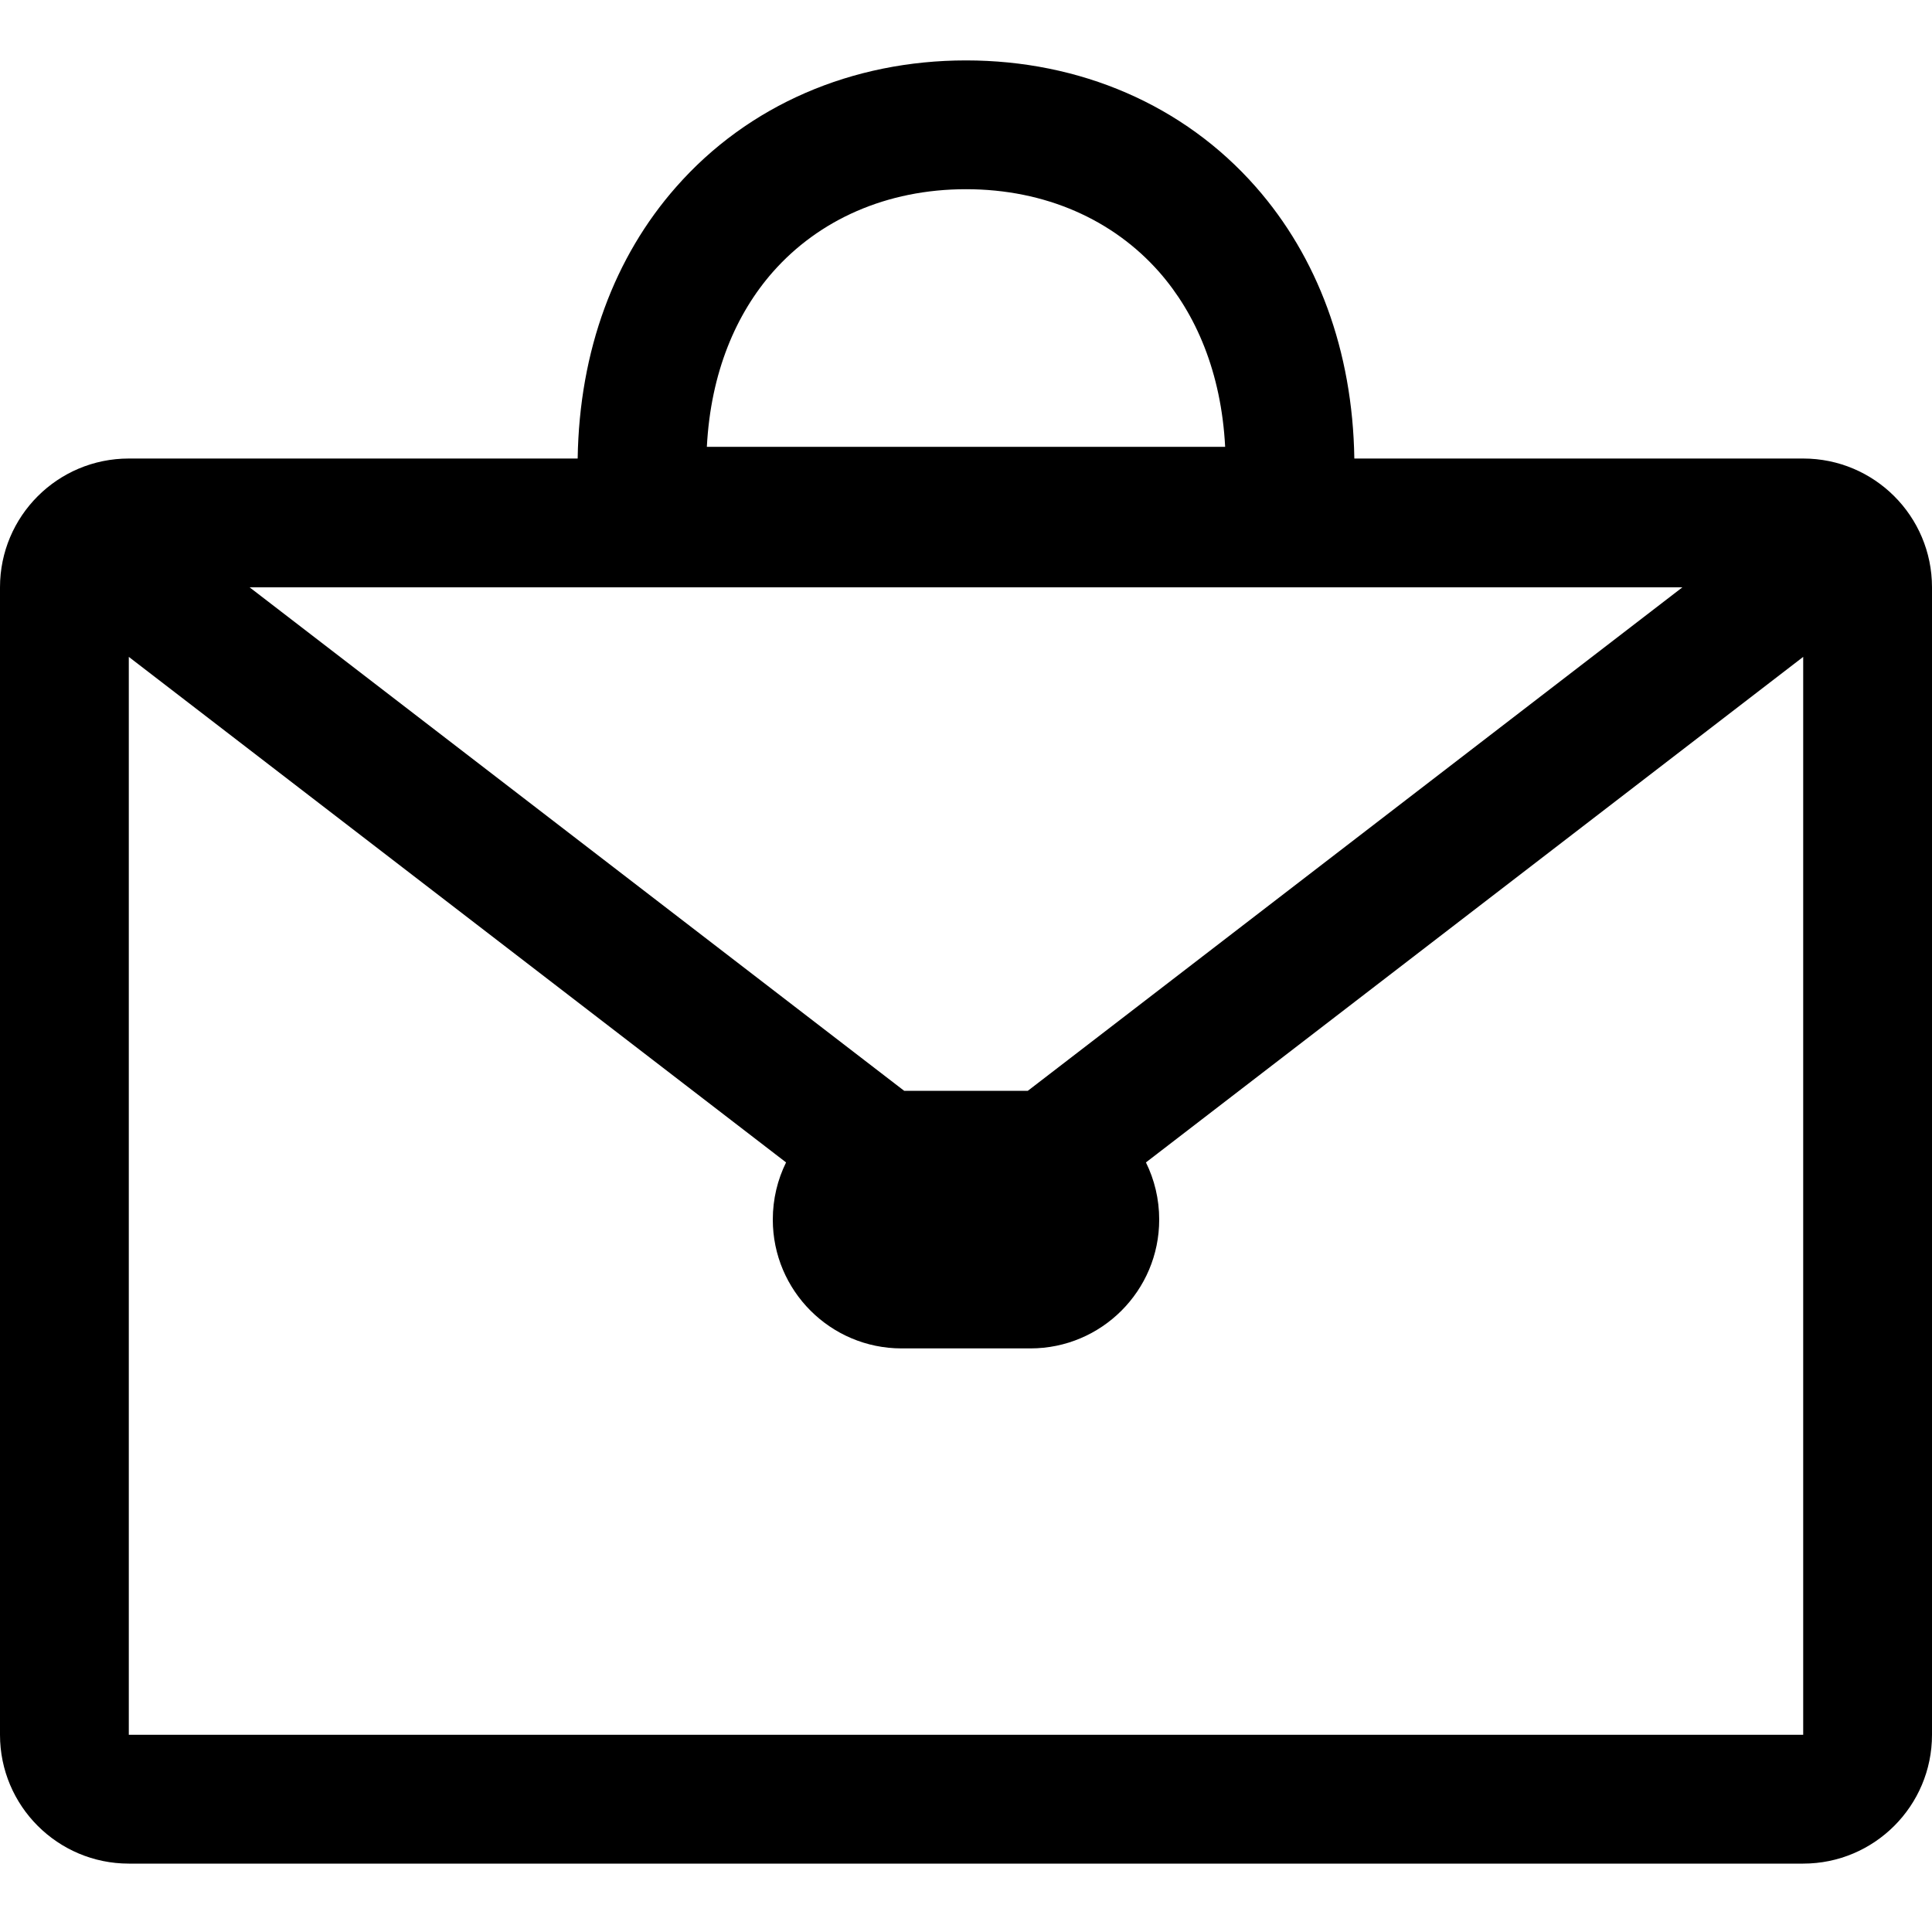 <svg width="15" height="15" viewBox="0 0 15 15" fill="none" xmlns="http://www.w3.org/2000/svg">
<path fill-rule="evenodd" clip-rule="evenodd" d="M9.512 3.469H5.488C5.518 2.89 5.716 2.435 6 2.112C6.357 1.707 6.883 1.469 7.5 1.469C8.117 1.469 8.643 1.707 9 2.112C9.284 2.435 9.482 2.89 9.512 3.469ZM7.5 0.469C6.617 0.469 5.81 0.814 5.25 1.451C4.772 1.993 4.498 2.719 4.485 3.56H1C0.448 3.56 0 4.007 0 4.56V13.469C0 14.021 0.448 14.469 1 14.469H14C14.552 14.469 15 14.021 15 13.469V4.56C15 4.007 14.552 3.56 14 3.56H10.515C10.502 2.719 10.227 1.993 9.75 1.451C9.19 0.814 8.383 0.469 7.5 0.469ZM1.938 4.56L7.02 8.469H7.98L13.062 4.56H1.938ZM1 5.1L6.103 9.025C6.037 9.159 6 9.309 6 9.469C6 10.021 6.448 10.469 7 10.469H8C8.552 10.469 9 10.021 9 9.469C9 9.309 8.963 9.159 8.897 9.025L14 5.1V13.469H1L1 5.1Z" fill="black"/>
</svg>
